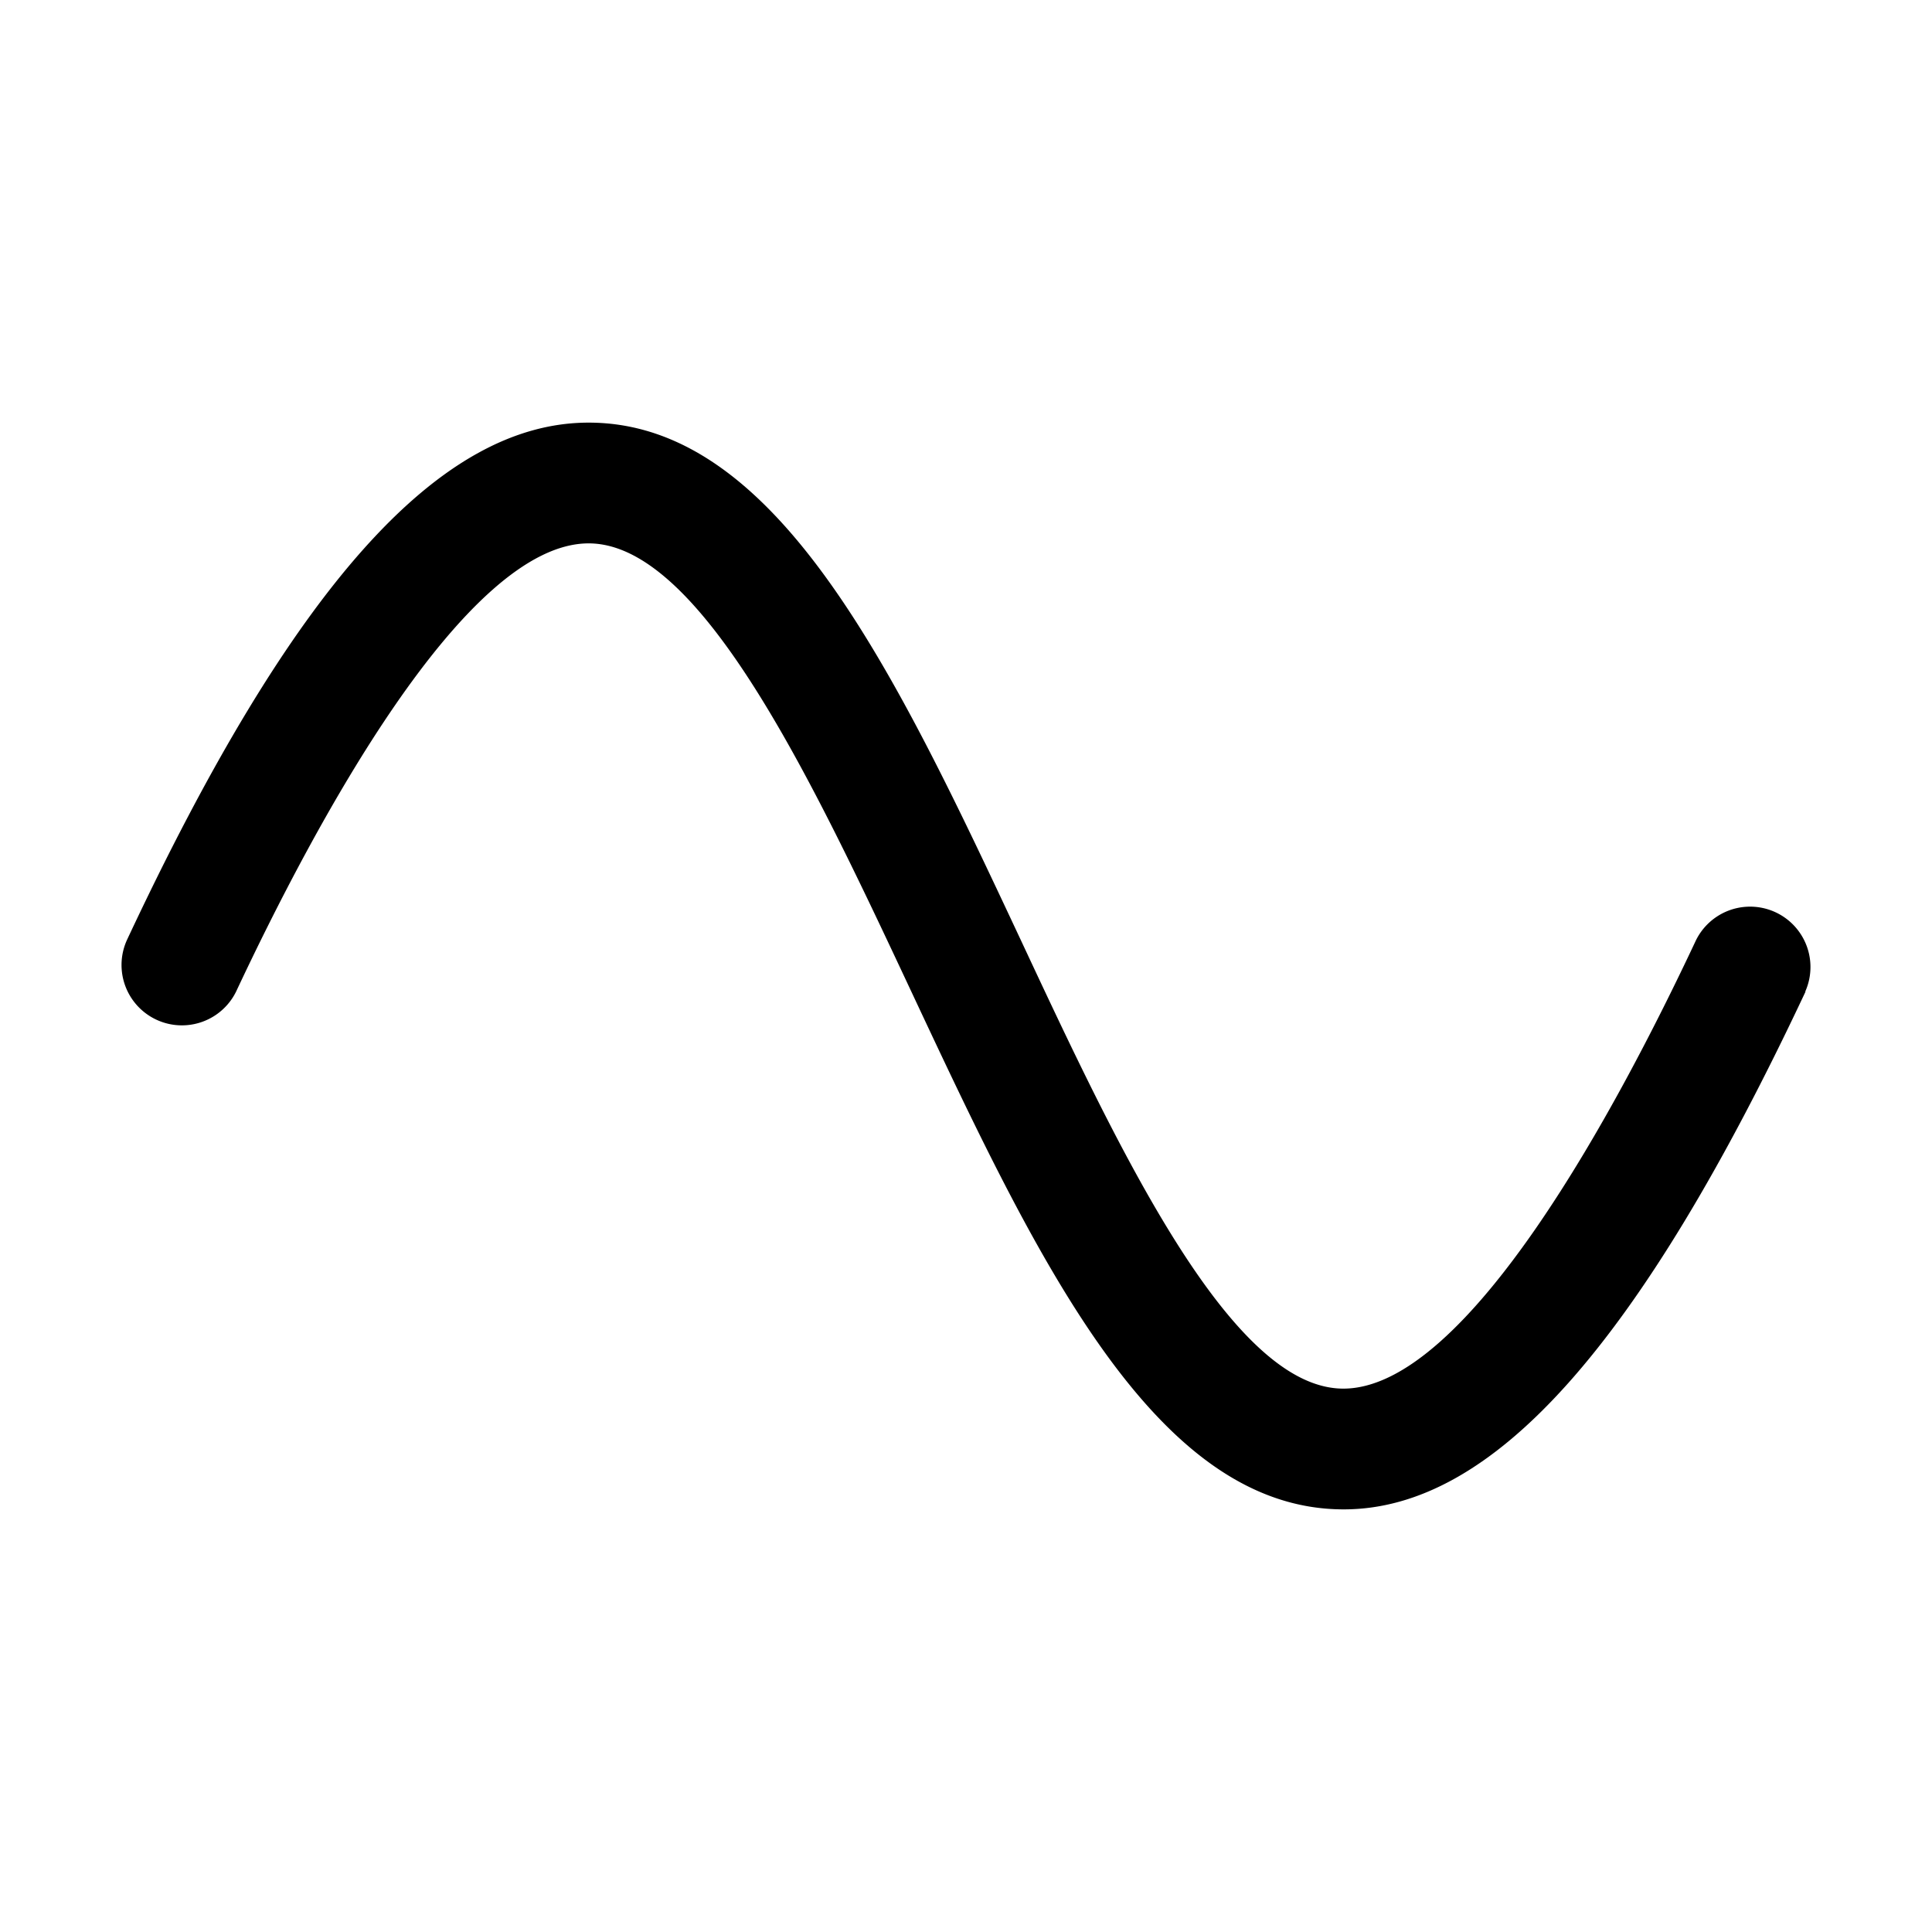 <svg xmlns="http://www.w3.org/2000/svg" viewBox="0 0 256 256" fill="currentColor"><path d="M239.24,131.4c-22,46.8-41.4,68.6-61.2,68.6-25.1,0-40.73-33.32-57.28-68.6C107.7,103.56,92.9,72,78,72c-16.4,0-36.31,37.21-46.72,59.4a8,8,0,0,1-14.48-6.8C38.71,77.8,58.16,56,78,56c25.1,0,40.73,33.32,57.28,68.6C148.3,152.44,163.1,184,178,184c16.4,0,36.31-37.21,46.72-59.4a8,8,0,0,1,14.48,6.8Z"/></svg>